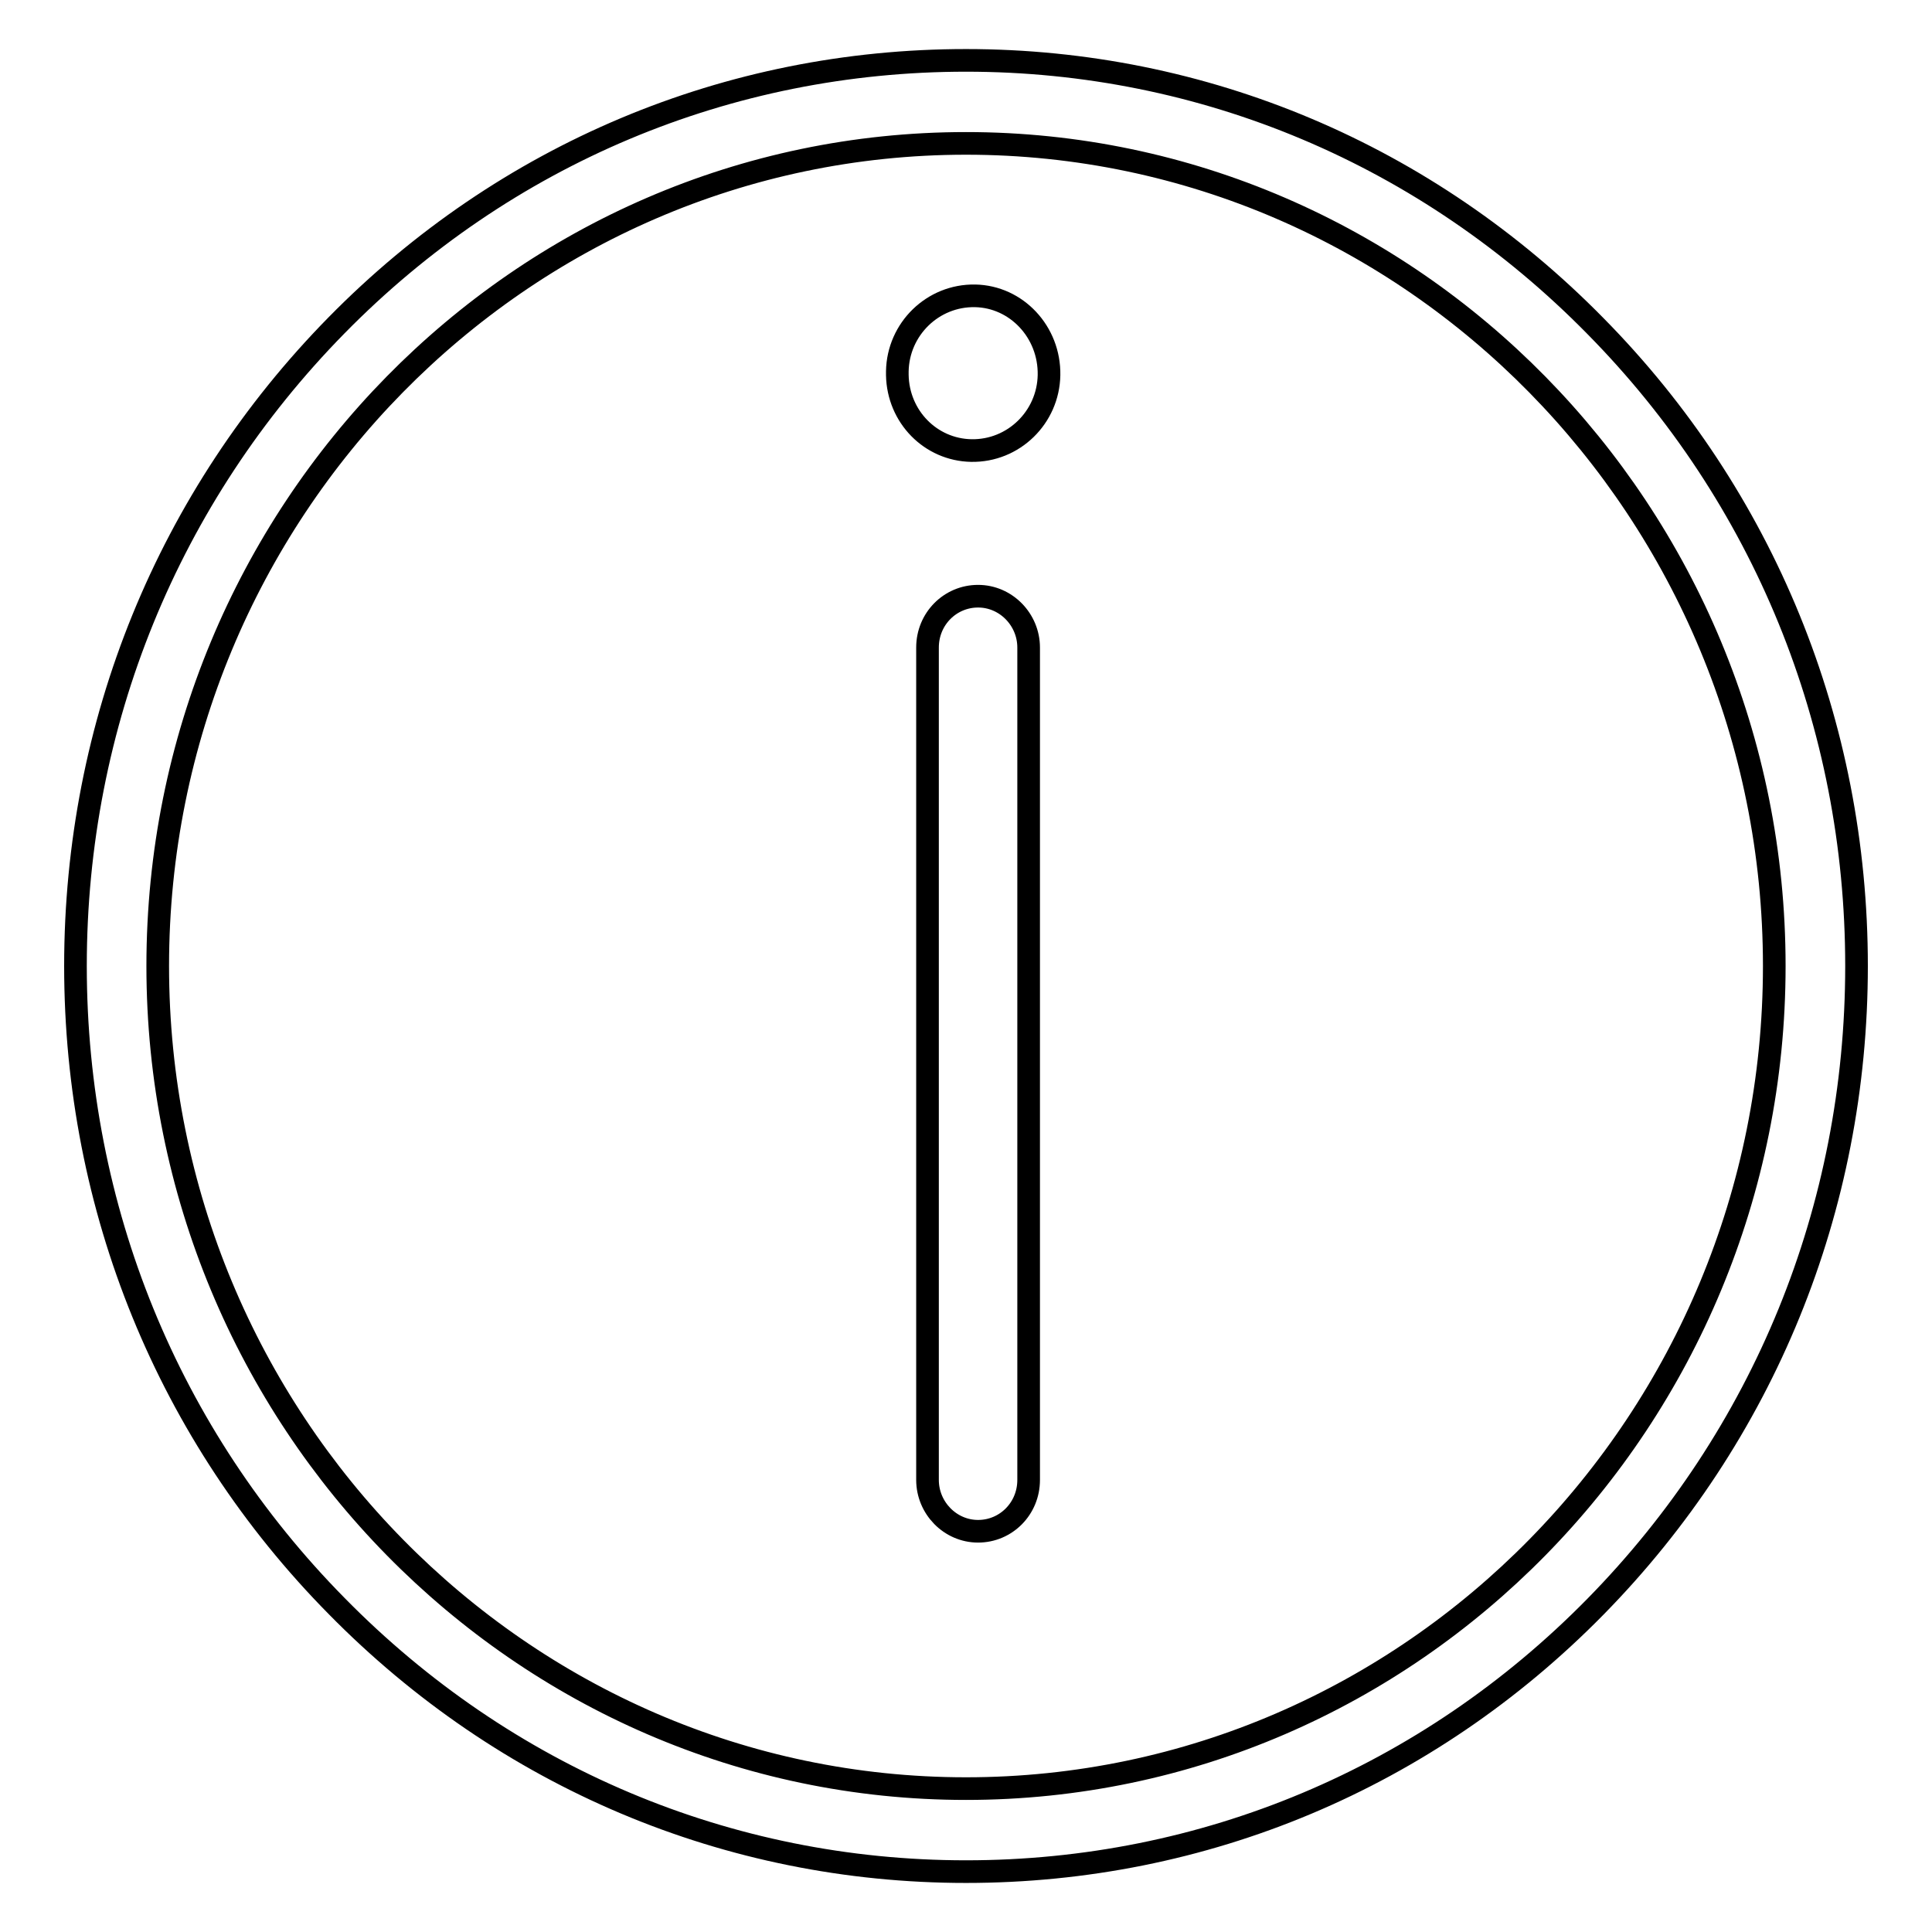 <?xml version="1.0" encoding="utf-8"?>
<!-- Svg Vector Icons : http://www.onlinewebfonts.com/icon -->
<!DOCTYPE svg PUBLIC "-//W3C//DTD SVG 1.1//EN" "http://www.w3.org/Graphics/SVG/1.1/DTD/svg11.dtd">
<svg version="1.1" xmlns="http://www.w3.org/2000/svg" xmlns:xlink="http://www.w3.org/1999/xlink" x="0px" y="0px" viewBox="0 0 256 256" enable-background="new 0 0 256 256" xml:space="preserve">
<g><g><path stroke-width="3" fill-opacity="0" stroke="#000000"  d="M128,248c-31.5,0-61.1-12.5-83.4-35.2C22.3,190.2,10,160.1,10,128c0-32.1,12.3-62.2,34.6-84.9C66.9,20.4,96.5,8,128,8c31.5,0,61.1,12.5,83.4,35.2C233.7,65.8,246,95.9,246,128c0,32.1-12.3,62.2-34.6,84.9C189.1,235.6,159.5,248,128,248z M128,19C68.9,19,20.9,67.9,20.9,128c0,60.1,48.1,109,107.1,109c59.1,0,107.1-48.9,107.1-109C235.1,67.9,187.1,19,128,19z"/><path stroke-width="3" fill-opacity="0" stroke="#000000"  d="M118.9,49.2c0.1-5.6,4.7-10.1,10.3-10c5.5,0.1,9.9,4.8,9.8,10.5c-0.1,5.6-4.7,10.1-10.3,10c-5.4-0.1-9.7-4.5-9.8-10V49.2z"/><path stroke-width="3" fill-opacity="0" stroke="#000000"  d="M136.3,196.1c0,3.8-3,6.8-6.7,6.8l0,0c-3.7,0-6.7-3.1-6.7-6.8V85.8c0-3.8,3-6.8,6.7-6.8l0,0c3.7,0,6.7,3.1,6.7,6.8V196.1z"/></g></g>
</svg>